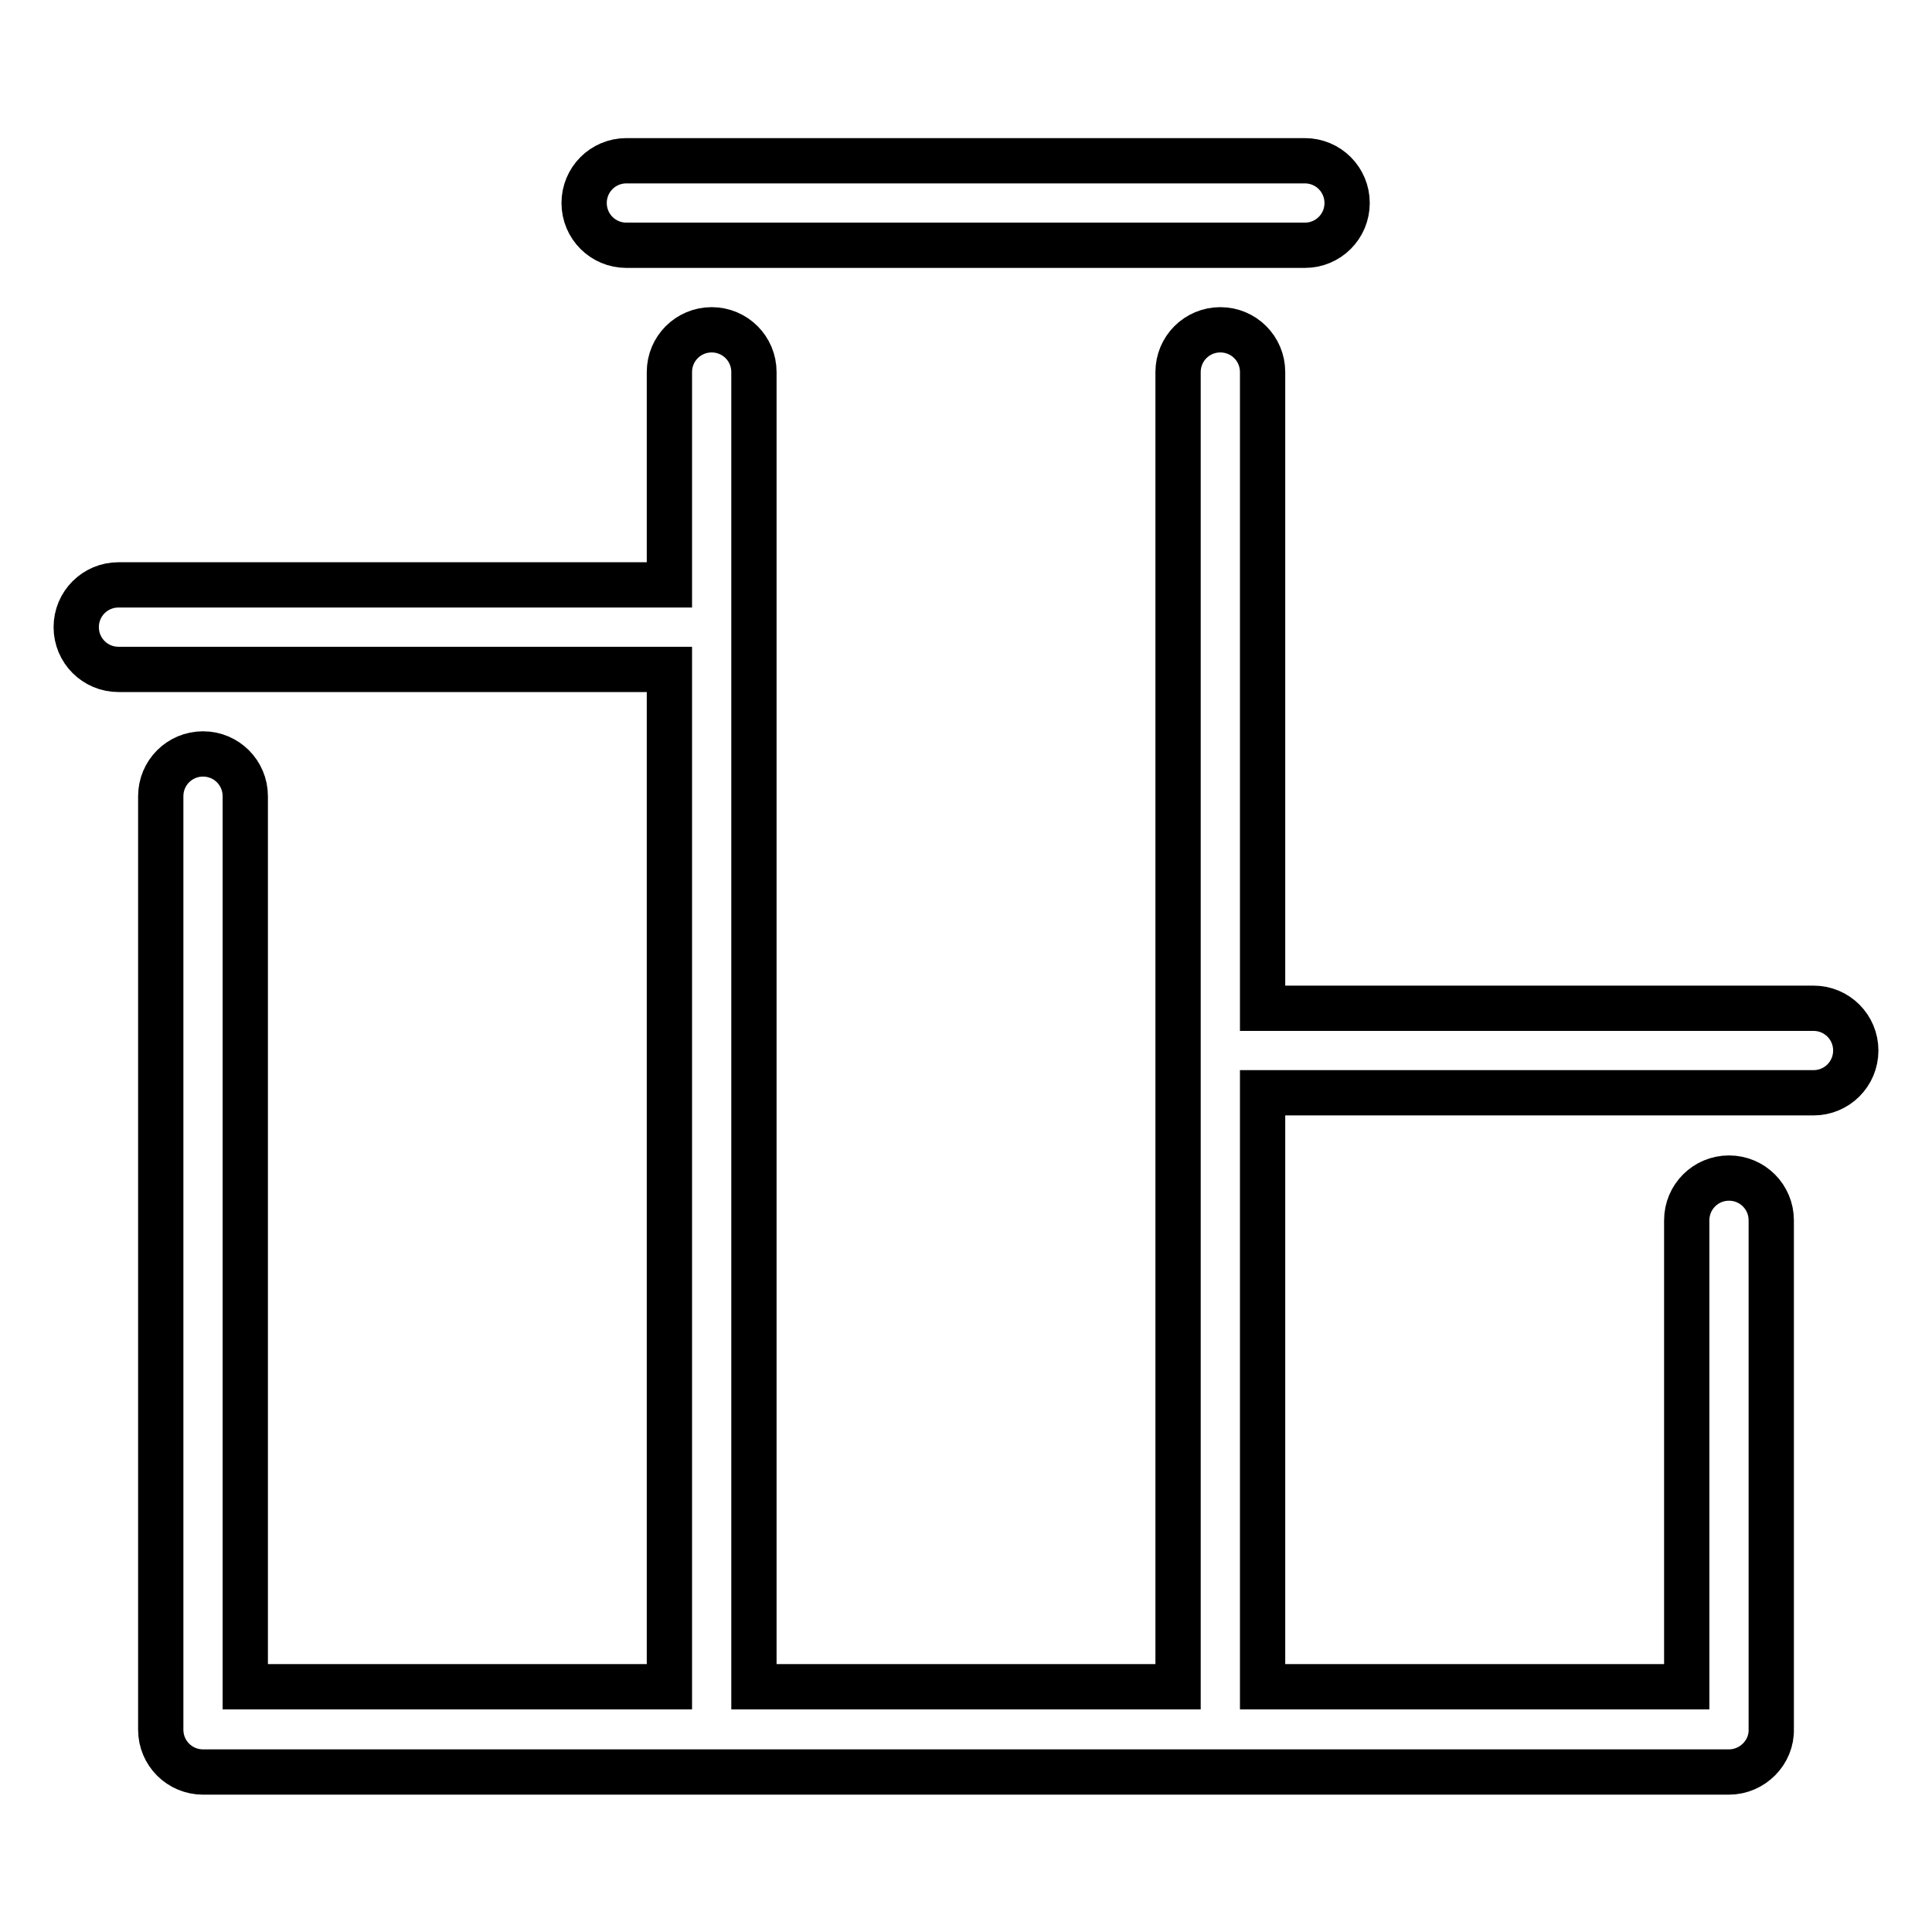 <?xml version="1.0" encoding="utf-8"?>
<!-- Svg Vector Icons : http://www.onlinewebfonts.com/icon -->
<!DOCTYPE svg PUBLIC "-//W3C//DTD SVG 1.1//EN" "http://www.w3.org/Graphics/SVG/1.1/DTD/svg11.dtd">
<svg version="1.1" xmlns="http://www.w3.org/2000/svg" xmlns:xlink="http://www.w3.org/1999/xlink" x="0px" y="0px" viewBox="0 0 256 256" enable-background="new 0 0 256 256" xml:space="preserve">
<g> <path stroke-width="6" fill-opacity="0" stroke="#000000"  d="M229.1,234.8H26.9c-3.1,0-5.6-2.5-5.6-5.6V105.5c0-3.1,2.5-5.6,5.6-5.6s5.6,2.5,5.6,5.6l0,0v118h56.2V88.7 h-73c-3.1,0-5.6-2.5-5.6-5.6c0-3.1,2.5-5.6,5.6-5.6h73V49.3c0-3.1,2.5-5.6,5.6-5.6c3.1,0,5.6,2.5,5.6,5.6v174.2h56.2V49.3 c0-3.1,2.5-5.6,5.6-5.6c3.1,0,5.6,2.5,5.6,5.6c0,0,0,0,0,0v84.3h73c3.1,0,5.6,2.5,5.6,5.6c0,3.1-2.5,5.6-5.6,5.6c0,0,0,0,0,0h-73 v78.7h56.2v-61.8c0-3.1,2.5-5.6,5.6-5.6c3.1,0,5.6,2.5,5.6,5.6c0,0,0,0,0,0v67.4C234.8,232.2,232.2,234.8,229.1,234.8z M83,32.5 c-3.1,0-5.6-2.5-5.6-5.6s2.5-5.6,5.6-5.6h89.9c3.1,0,5.6,2.5,5.6,5.6s-2.5,5.6-5.6,5.6l0,0H83z"/></g>
</svg>